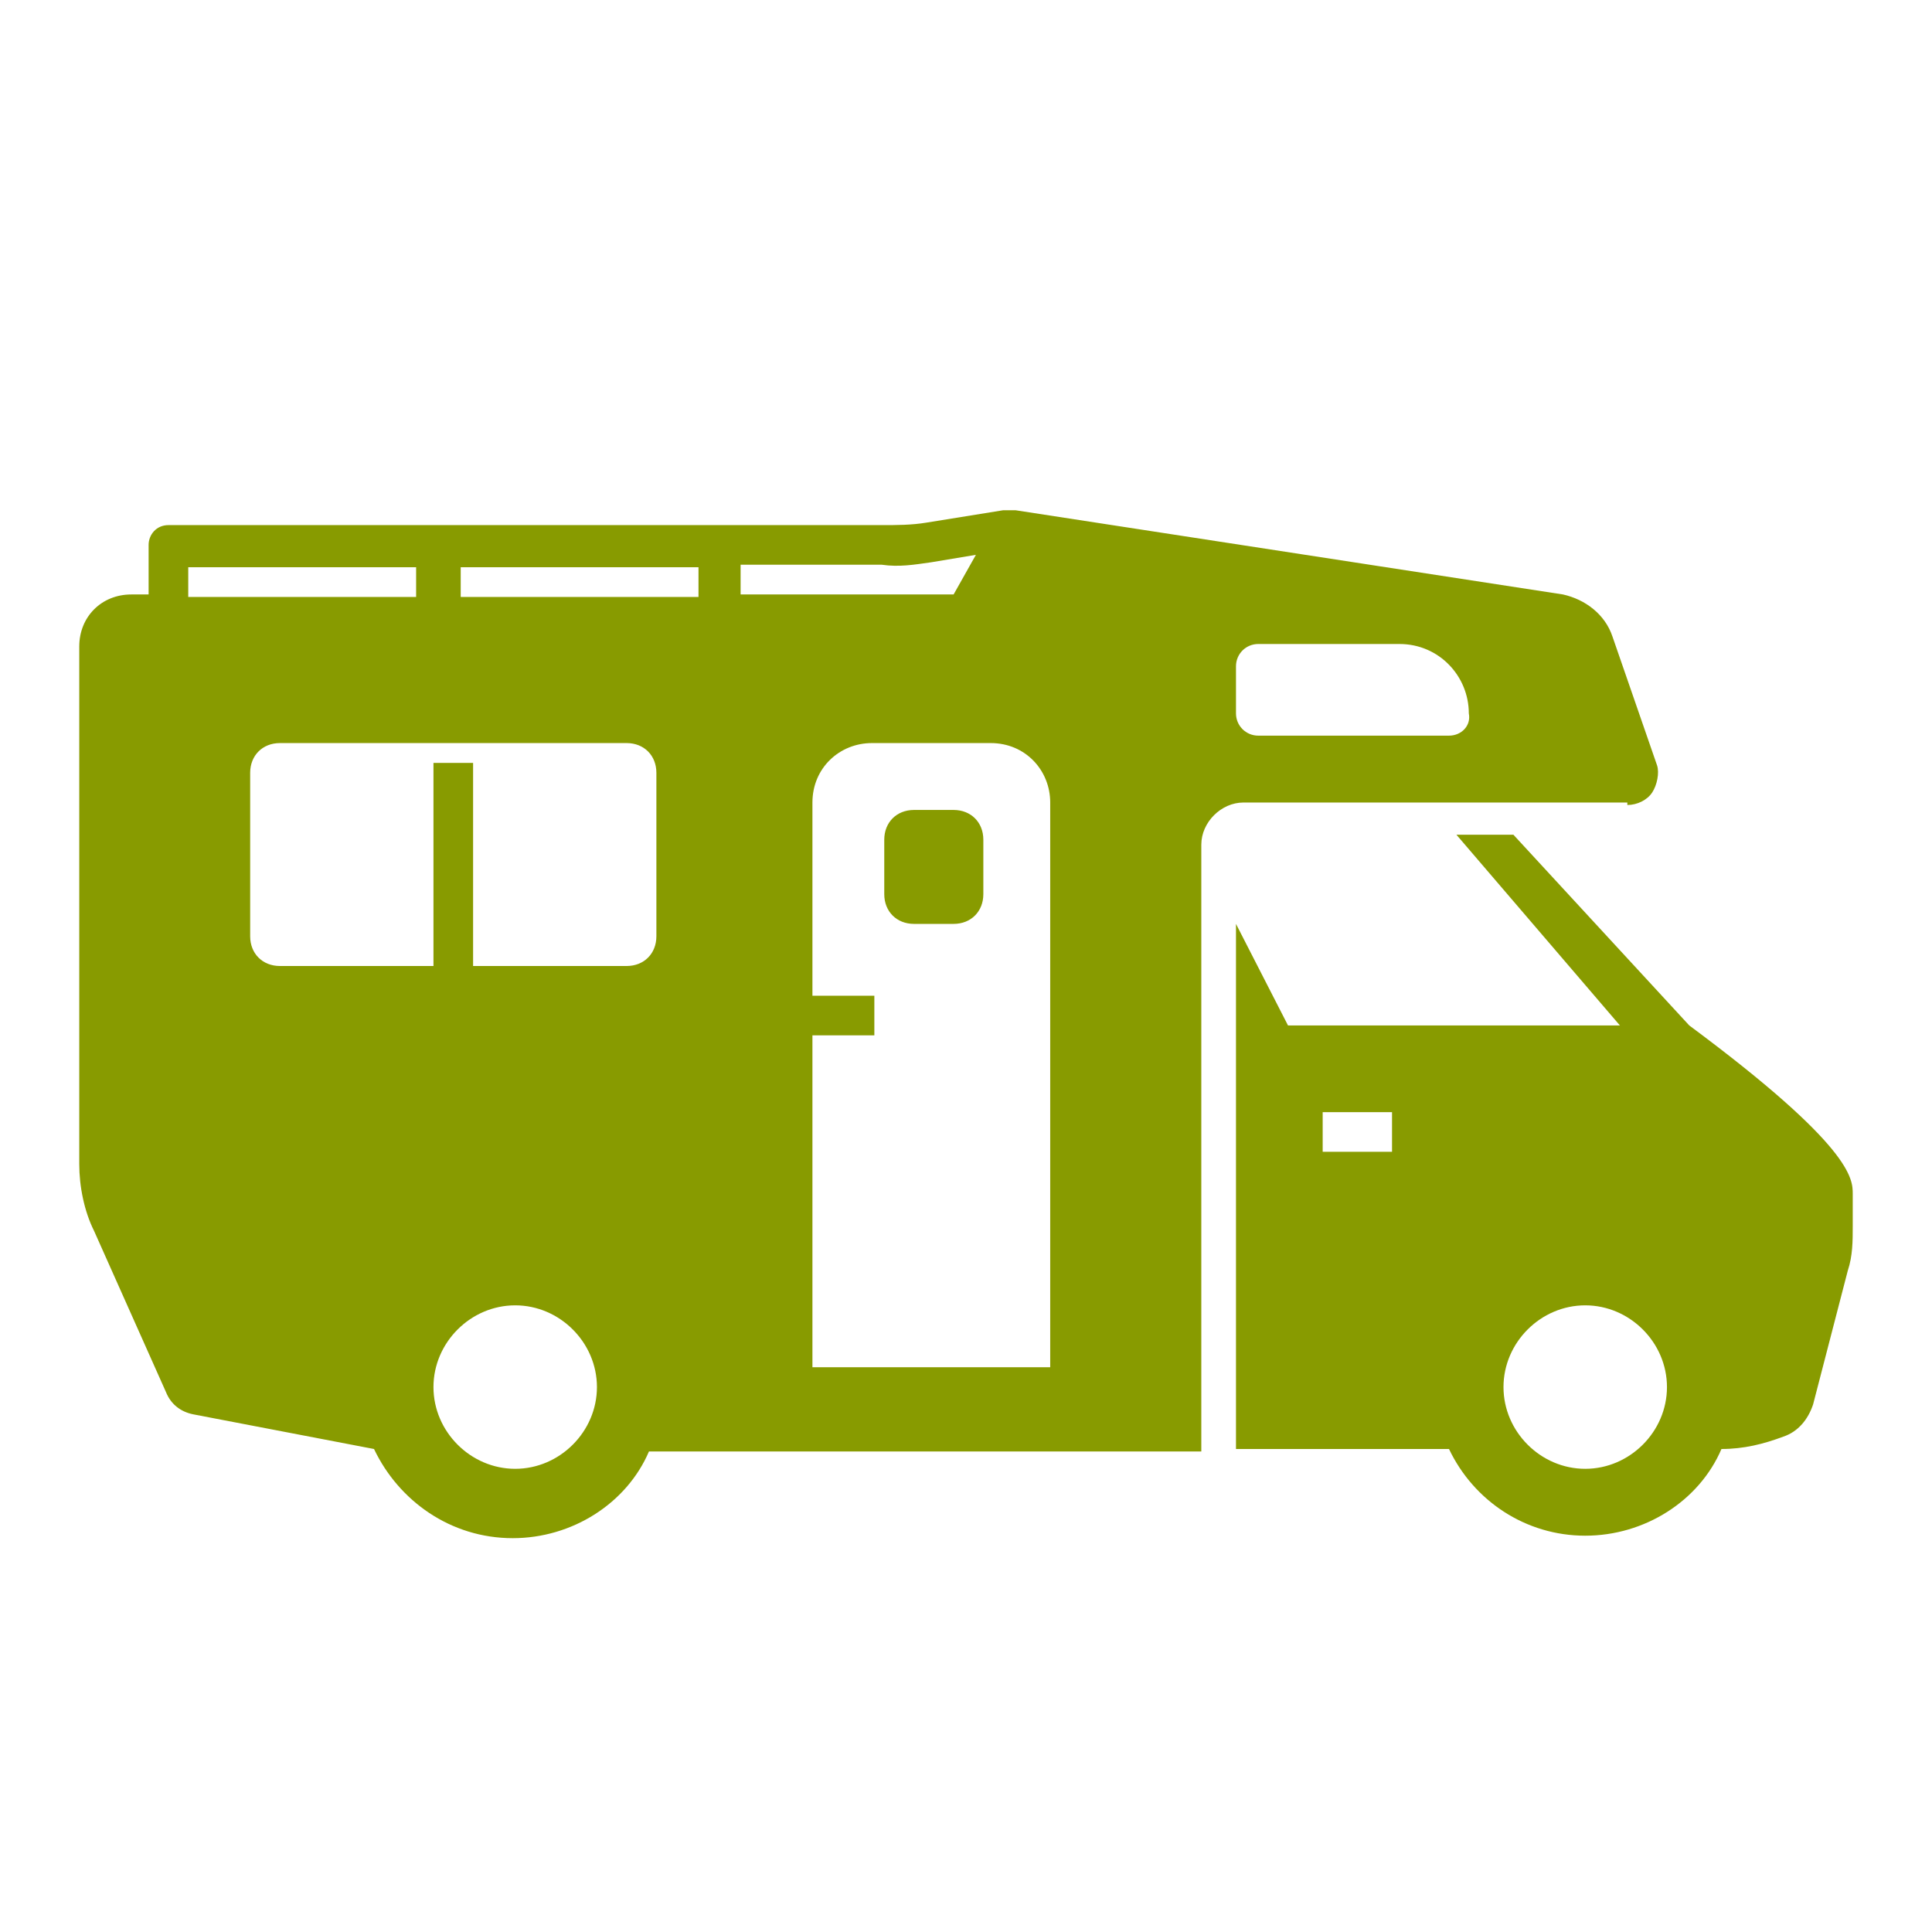 <?xml version="1.0" encoding="utf-8"?>
<!-- Generator: Adobe Illustrator 26.1.0, SVG Export Plug-In . SVG Version: 6.00 Build 0)  -->
<svg version="1.1" id="Layer_1" xmlns="http://www.w3.org/2000/svg" xmlns:xlink="http://www.w3.org/1999/xlink" x="0px" y="0px"
	 viewBox="0 0 78 78" style="enable-background:new 0 0 78 78;" xml:space="preserve">
<style type="text/css">
	.st0{fill:#889B00;}
</style>
<path class="st0" d="M65.7,32.5c0.4,0,0.8-0.2,1-0.5c0.2-0.3,0.3-0.8,0.2-1.1l-1.8-5.2c-0.3-0.9-1.1-1.5-2-1.7L41,20.6
	c-0.2,0-0.3,0-0.5,0l-3.1,0.5c-0.6,0.1-1.2,0.1-1.8,0.1H6.8c-0.5,0-0.8,0.4-0.8,0.8v2H5.3c-1.2,0-2.1,0.9-2.1,2.1V47
	c0,0.9,0.2,1.9,0.6,2.7l2.9,6.5c0.2,0.5,0.6,0.8,1.1,0.9l7.3,1.4c1,2.1,3.1,3.6,5.6,3.6c2.4,0,4.6-1.4,5.5-3.5l22.3,0V34.1
	c0-0.9,0.8-1.7,1.7-1.7H65.7z M37.6,22.7l1.8-0.3l-0.9,1.6h-8.6v-1.2h5.7C36.3,22.9,36.9,22.8,37.6,22.7z M28.2,24.1h-9.6v-1.2h9.6
	V24.1z M7.6,24.1v-1.2h9.2v1.2H7.6z M20.8,59.3c-1.8,0-3.3-1.5-3.3-3.3c0-1.8,1.5-3.3,3.3-3.3c1.8,0,3.3,1.5,3.3,3.3
	C24.1,57.8,22.6,59.3,20.8,59.3z M26.5,37.8c0,0.7-0.5,1.2-1.2,1.2h-6.2v-8.2h-1.6V39h-6.2c-0.7,0-1.2-0.5-1.2-1.2v-6.6
	c0-0.7,0.5-1.2,1.2-1.2h14c0.7,0,1.2,0.5,1.2,1.2V37.8z M42.5,55.2h-9.7V41.8h2.5v-1.6h-2.5v-7.8c0-1.4,1.1-2.4,2.4-2.4h4.8
	c1.4,0,2.4,1.1,2.4,2.4V55.2z M58.5,29.7h-7.7c-0.5,0-0.9-0.4-0.9-0.9v-1.9c0-0.5,0.4-0.9,0.9-0.9h5.7c1.6,0,2.8,1.3,2.8,2.8
	C59.4,29.3,59,29.7,58.5,29.7z M68.2,41.4l-7.1-7.7h-2.3l6.6,7.7H52l-2.1-4.1v21.2l8.6,0c1,2.1,3.1,3.5,5.5,3.5
	c2.4,0,4.6-1.4,5.5-3.5c0.9,0,1.7-0.2,2.5-0.5c0.6-0.2,1-0.7,1.2-1.3l1.4-5.4c0.2-0.6,0.2-1.2,0.2-1.8v-1.3
	C74.8,47.6,74.8,46.3,68.2,41.4z M56.2,46.5h-2.8v-1.6h2.8V46.5z M64,59.3c-1.8,0-3.3-1.5-3.3-3.3c0-1.8,1.5-3.3,3.3-3.3
	c1.8,0,3.3,1.5,3.3,3.3C67.3,57.8,65.8,59.3,64,59.3z M39.7,33.9v2.2c0,0.7-0.5,1.2-1.2,1.2h-1.6c-0.7,0-1.2-0.5-1.2-1.2v-2.2
	c0-0.7,0.5-1.2,1.2-1.2h1.6C39.2,32.7,39.7,33.2,39.7,33.9z"/>
</svg>
